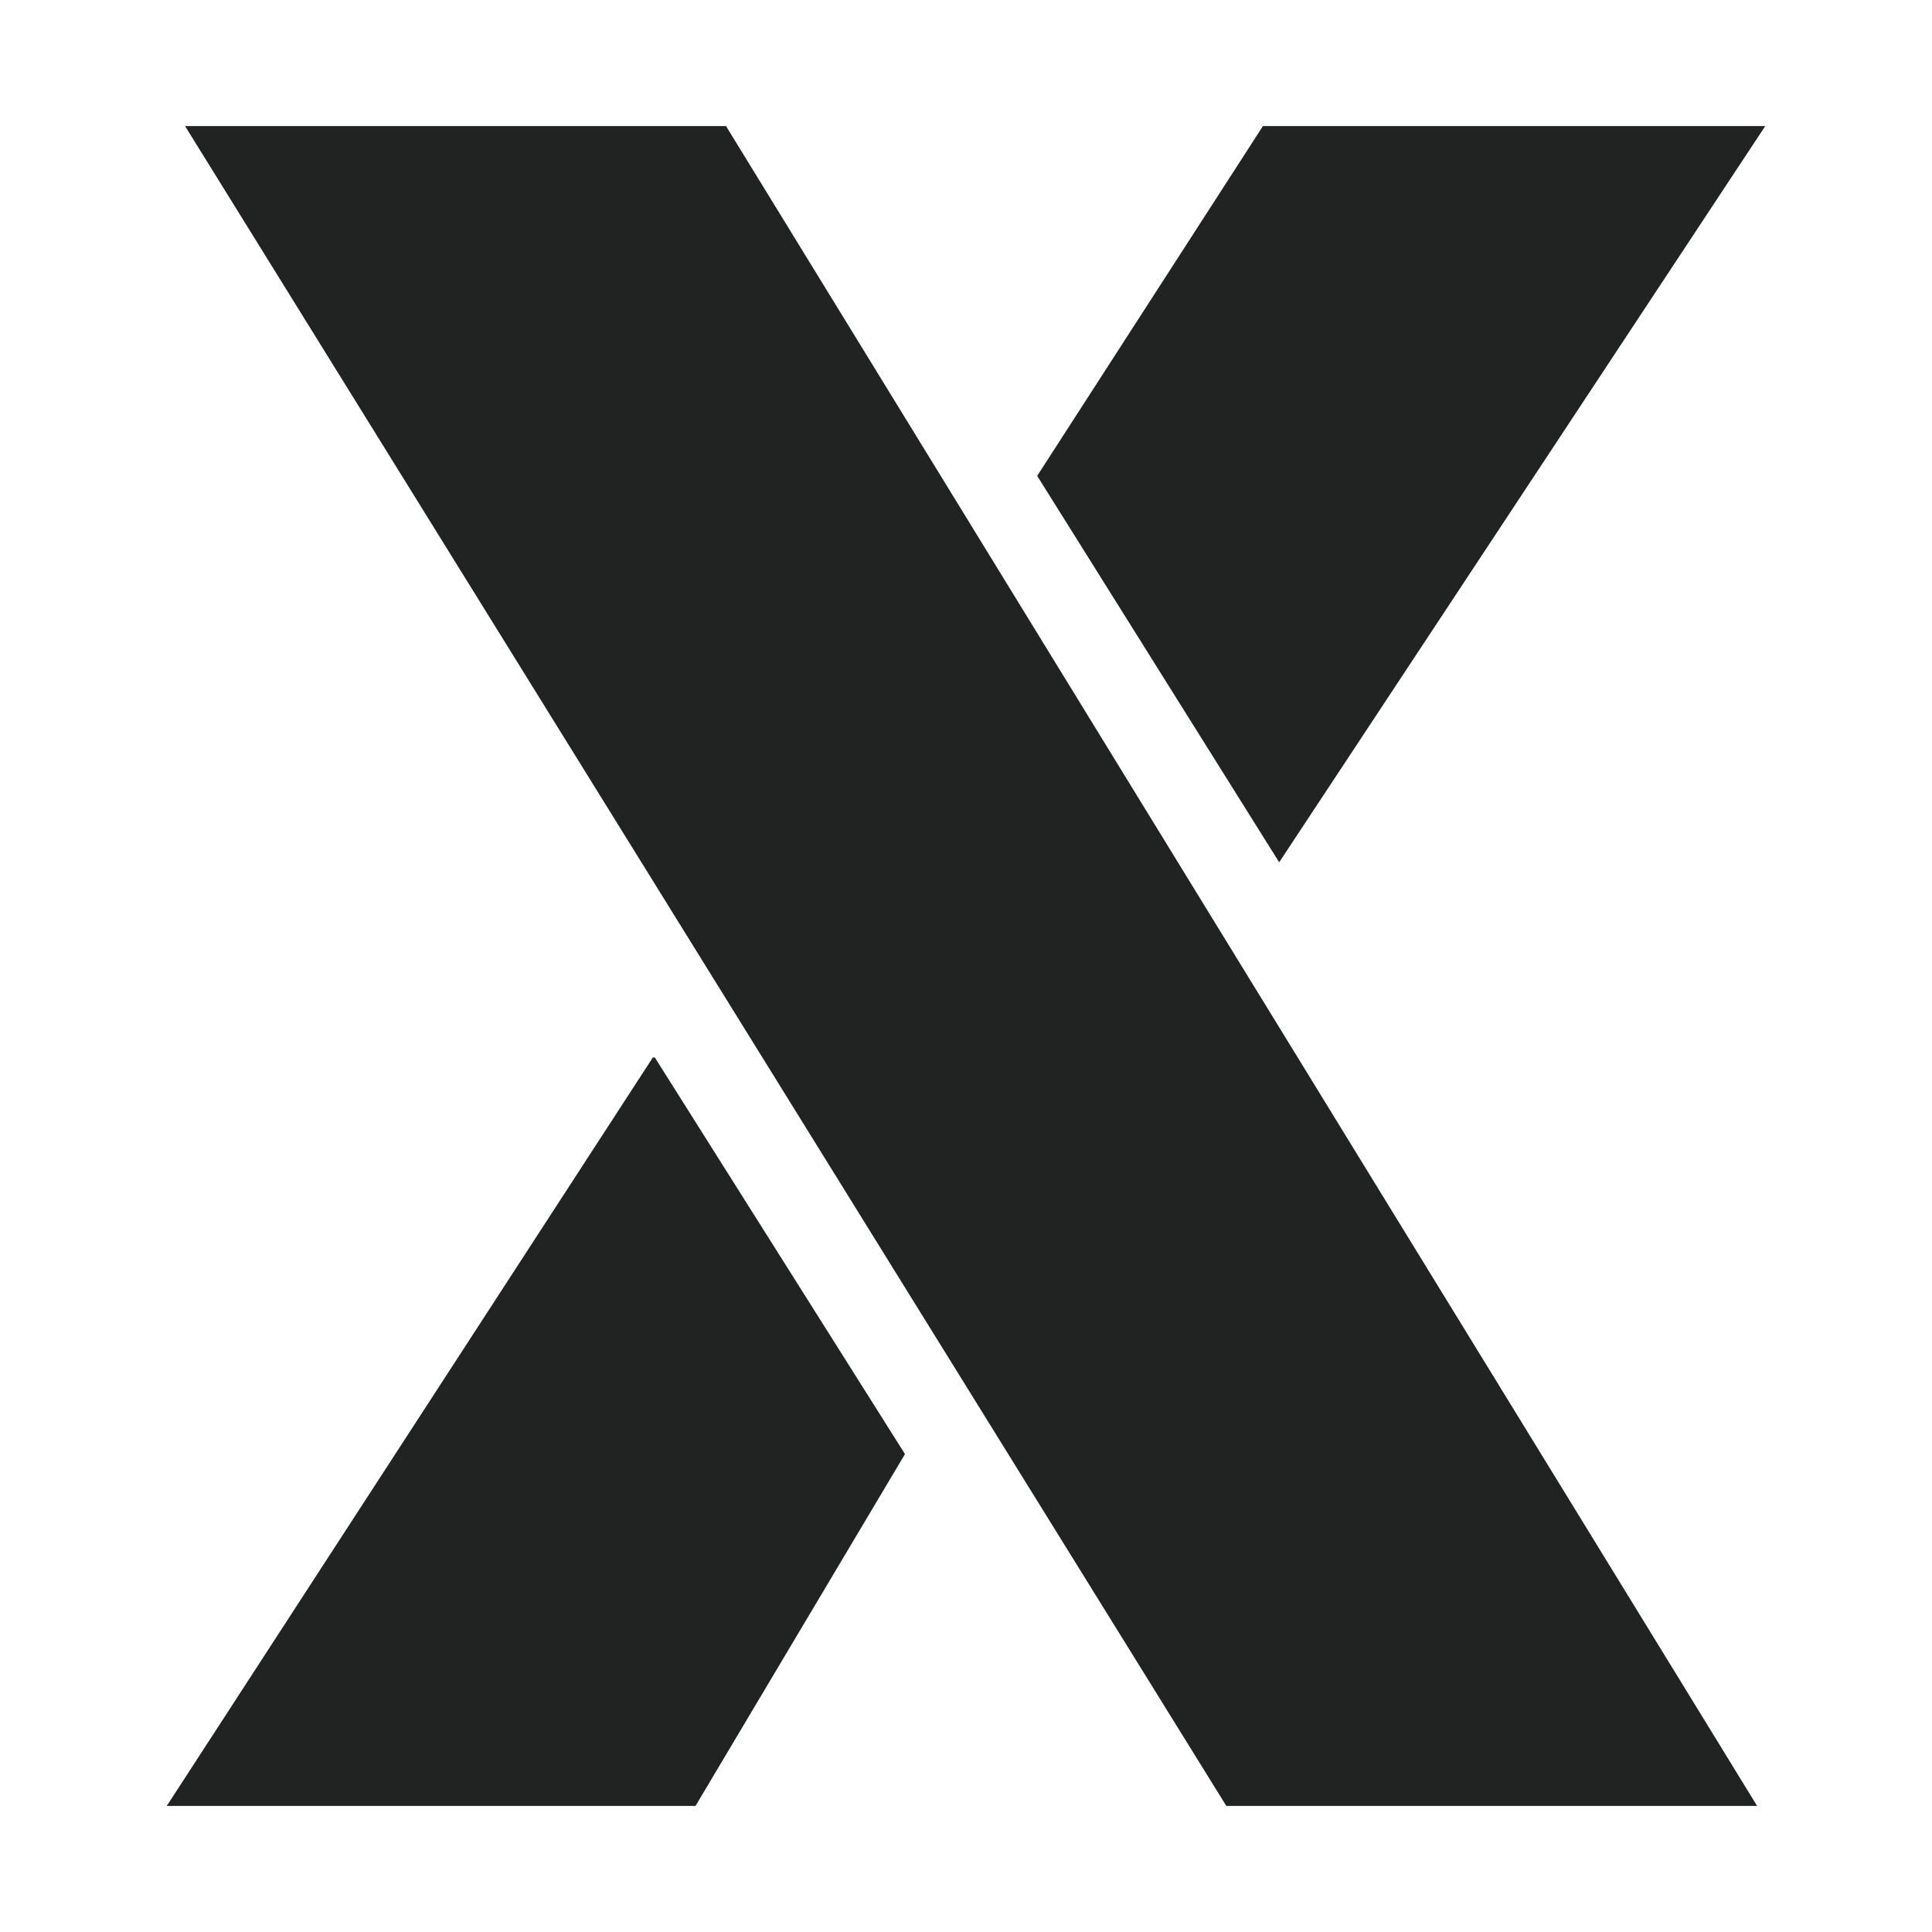<?xml version="1.0" encoding="UTF-8"?>
<svg xmlns="http://www.w3.org/2000/svg" version="1.1" viewBox="0 0 95 95">
  <defs>
    <style>
      .cls-1 {
        fill: #212322;
      }
    </style>
  </defs>
  <!-- Generator: Adobe Illustrator 28.6.0, SVG Export Plug-In . SVG Version: 1.2.0 Build 709)  -->
  <g>
    <g id="Layer_1">
      <g id="Layer_2">
        <g id="Layer_1-2">
          <path class="cls-1" d="M60.3,88.8h26.1L35.7,6.2H9.1l51.2,82.6ZM32.1,52l-23.9,36.8h26l10.3-17.3-12.3-19.5ZM62.9,42.4L86.8,6.2h-24.7l-11.1,17.2,11.9,19Z"/>
        </g>
      </g>
    </g>
  </g>
</svg>